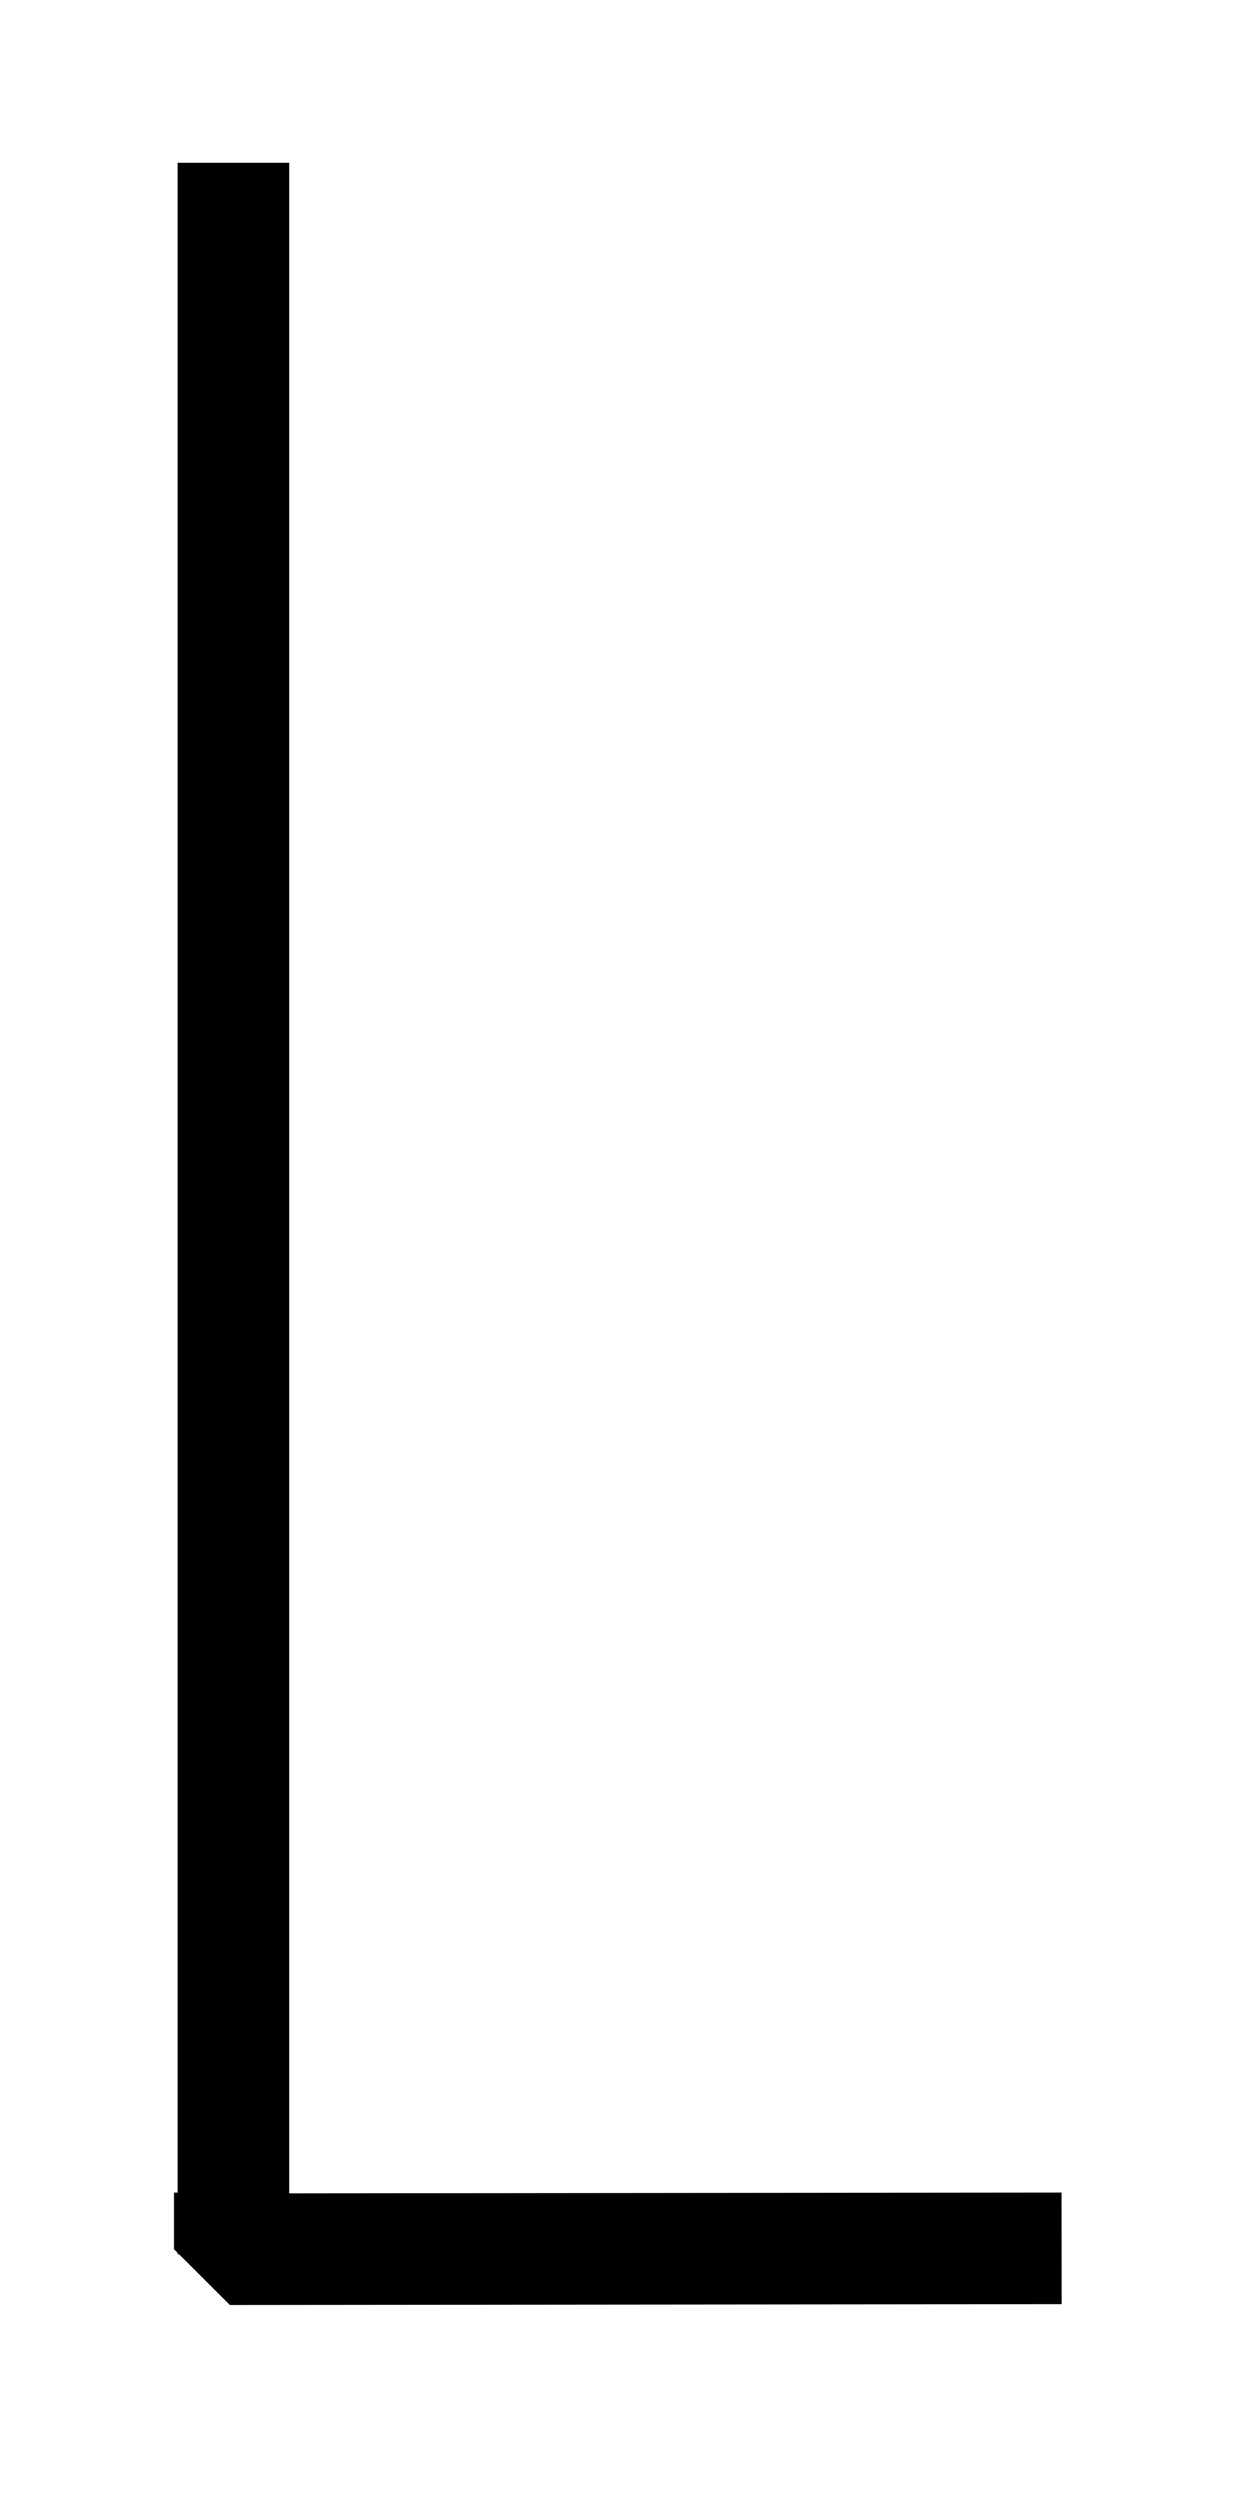 <?xml version="1.0" encoding="UTF-8" standalone="no"?>
<!-- Created with Inkscape (http://www.inkscape.org/) -->

<svg
   xmlns:dc="http://purl.org/dc/elements/1.1/"
   xmlns:cc="http://creativecommons.org/ns#"
   xmlns:rdf="http://www.w3.org/1999/02/22-rdf-syntax-ns#"
   xmlns:svg="http://www.w3.org/2000/svg"
   xmlns="http://www.w3.org/2000/svg"
   xmlns:sodipodi="http://sodipodi.sourceforge.net/DTD/sodipodi-0.dtd"
   xmlns:inkscape="http://www.inkscape.org/namespaces/inkscape"
   width="13.943"
   height="27.998"
   id="svg11598"
   version="1.1"
   inkscape:version="0.48.3.1 r9886"
   sodipodi:docname="rzz_50.svg">
  <defs
     id="defs11600" />
  <sodipodi:namedview
     id="base"
     pagecolor="#ffffff"
     bordercolor="#666666"
     borderopacity="1.0"
     inkscape:pageopacity="0.0"
     inkscape:pageshadow="2"
     inkscape:zoom="1.8101934"
     inkscape:cx="-37.607828"
     inkscape:cy="184.10345"
     inkscape:document-units="px"
     inkscape:current-layer="layer1"
     showgrid="false"
     inkscape:window-width="1200"
     inkscape:window-height="1804"
     inkscape:window-x="-8"
     inkscape:window-y="-8"
     inkscape:window-maximized="1"
     borderlayer="false"
     fit-margin-top="2"
     fit-margin-left="2"
     fit-margin-right="2"
     fit-margin-bottom="2" />
  <g
     inkscape:label="Ebene 1"
     inkscape:groupmode="layer"
     id="layer1"
     transform="translate(-142.119,-964.764)">
    <g
       id="g12115"
       transform="matrix(0.763,0,0,0.763,-22.174,387.138)">
      <path
         style="fill:none;stroke:#000000;stroke-width:1.638;stroke-linecap:square;stroke-linejoin:bevel;stroke-miterlimit:4;stroke-opacity:1;stroke-dasharray:none"
         d="m 218.698,790.047 0,0.012 11.39,-0.012"
         id="path10270-2"
         inkscape:connector-curvature="0"
         sodipodi:nodetypes="ccc" />
      <path
         style="fill:none;stroke:#000000;stroke-width:1.638;stroke-linecap:square;stroke-linejoin:bevel;stroke-miterlimit:4;stroke-opacity:1;stroke-dasharray:none"
         d="m 218.751,789.314 0,-29.06"
         id="path10272-0"
         inkscape:connector-curvature="0"
         sodipodi:nodetypes="cc" />
    </g>
  </g>
</svg>
